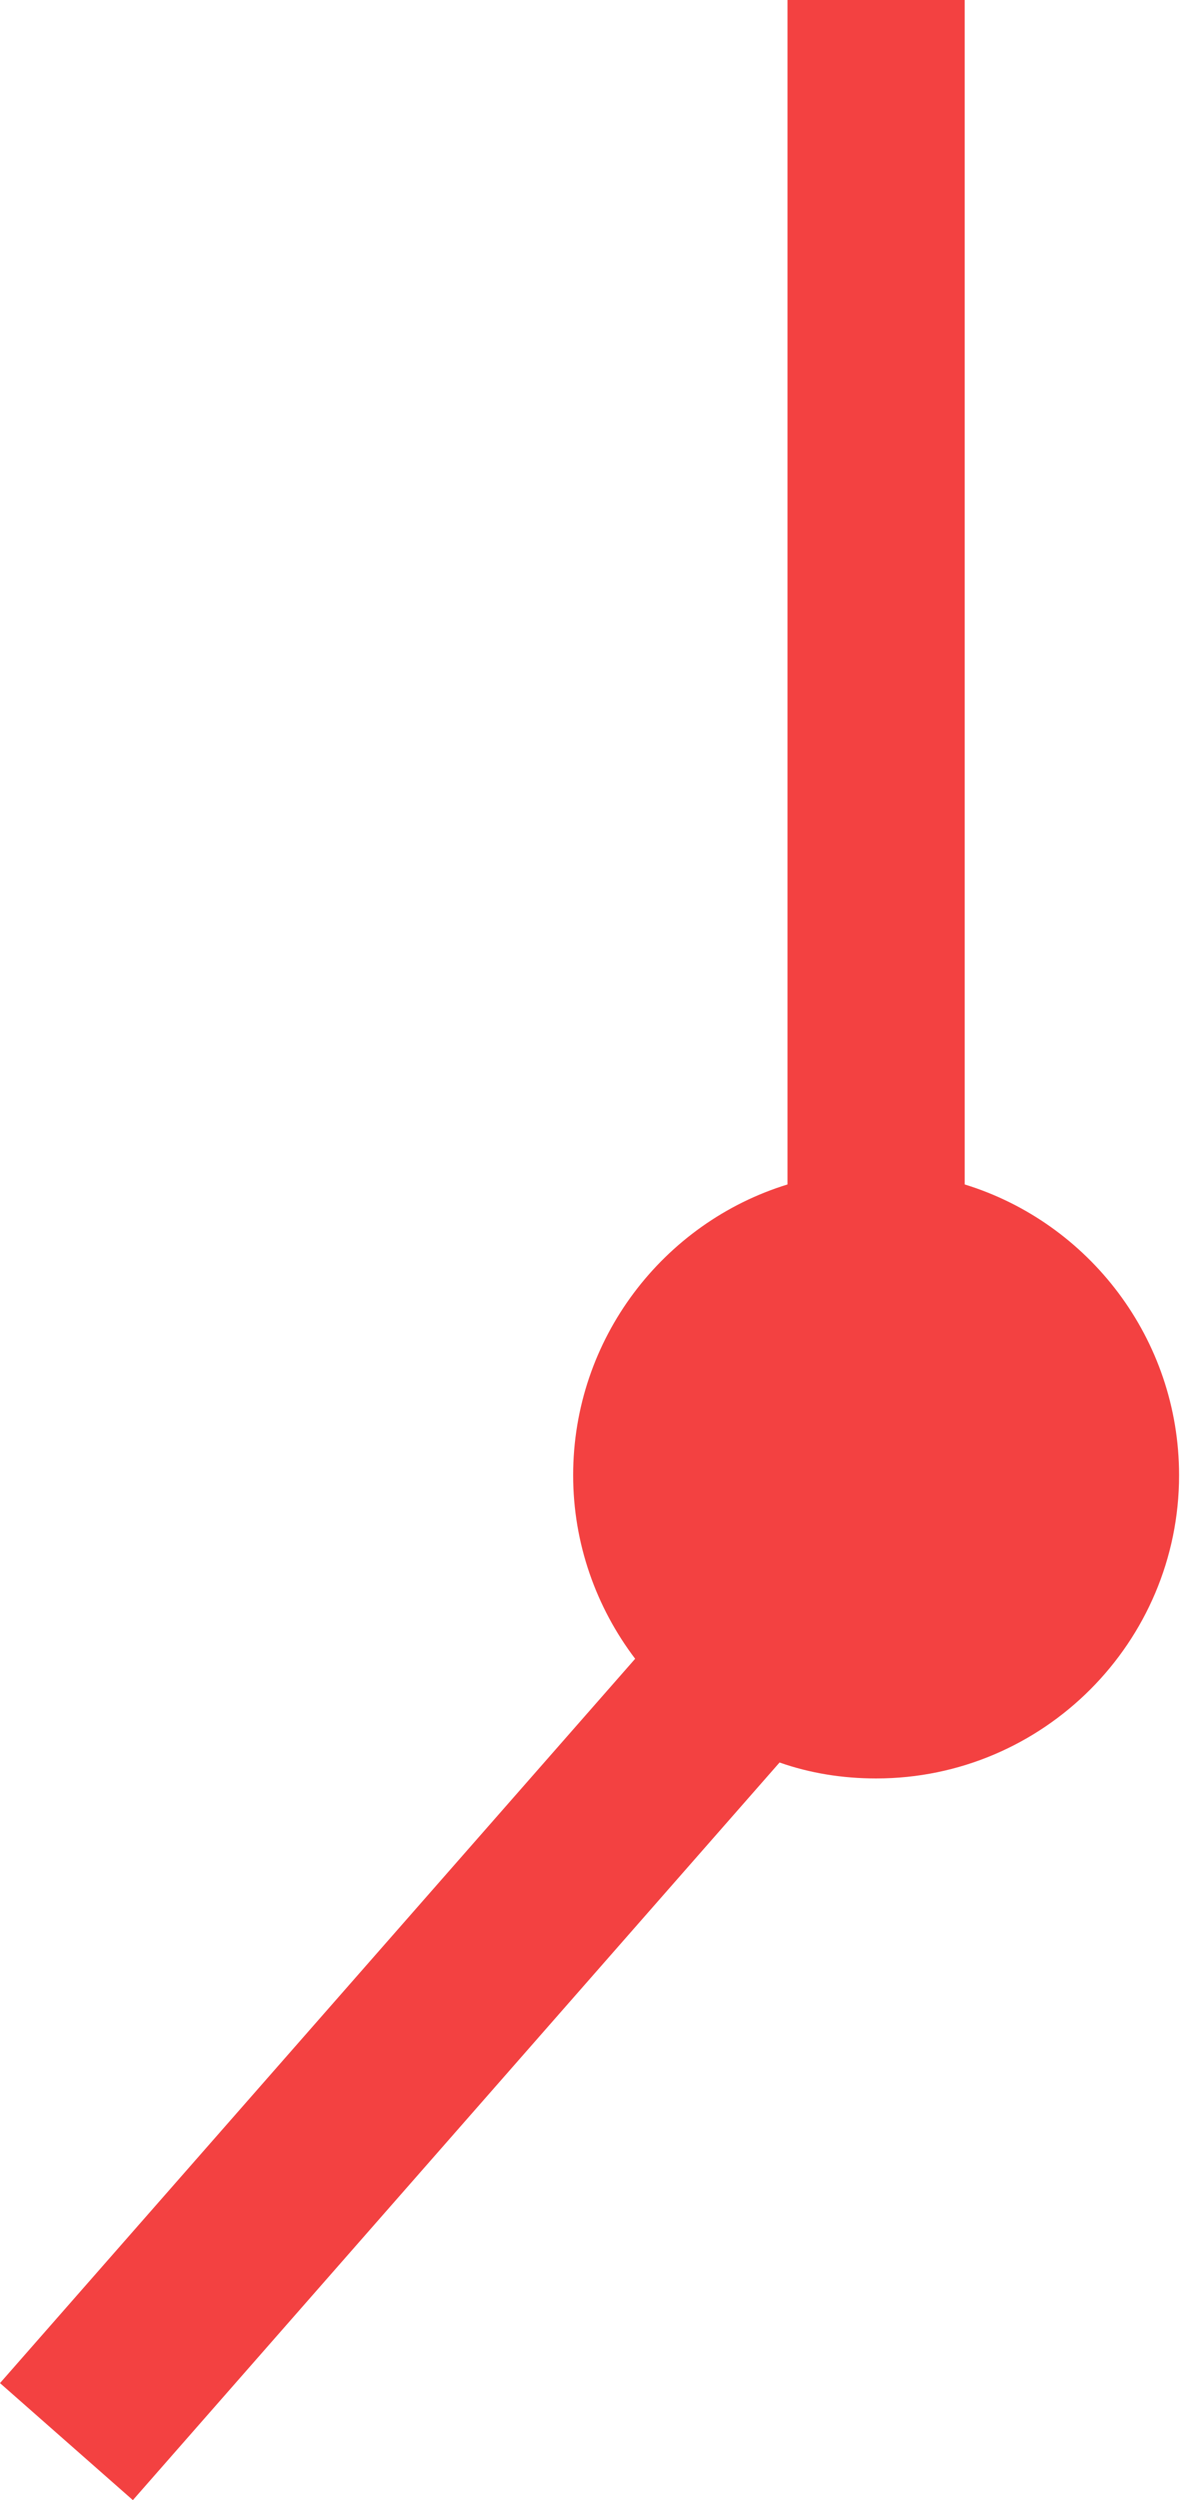 <?xml version="1.0" encoding="UTF-8"?> <svg xmlns="http://www.w3.org/2000/svg" width="37" height="78" viewBox="0 0 37 78" fill="none"> <path d="M4.149 78L24.341 54.987C25.281 55.319 26.304 55.485 27.355 55.485C32.583 55.485 36.815 51.226 36.815 46.026C36.815 41.766 33.994 38.143 30.121 36.953V0H24.589V36.953C20.717 38.143 17.896 41.766 17.896 46.026C17.896 48.155 18.615 50.147 19.832 51.751L0 74.349L4.149 78Z" fill="#F34141"></path> </svg> 